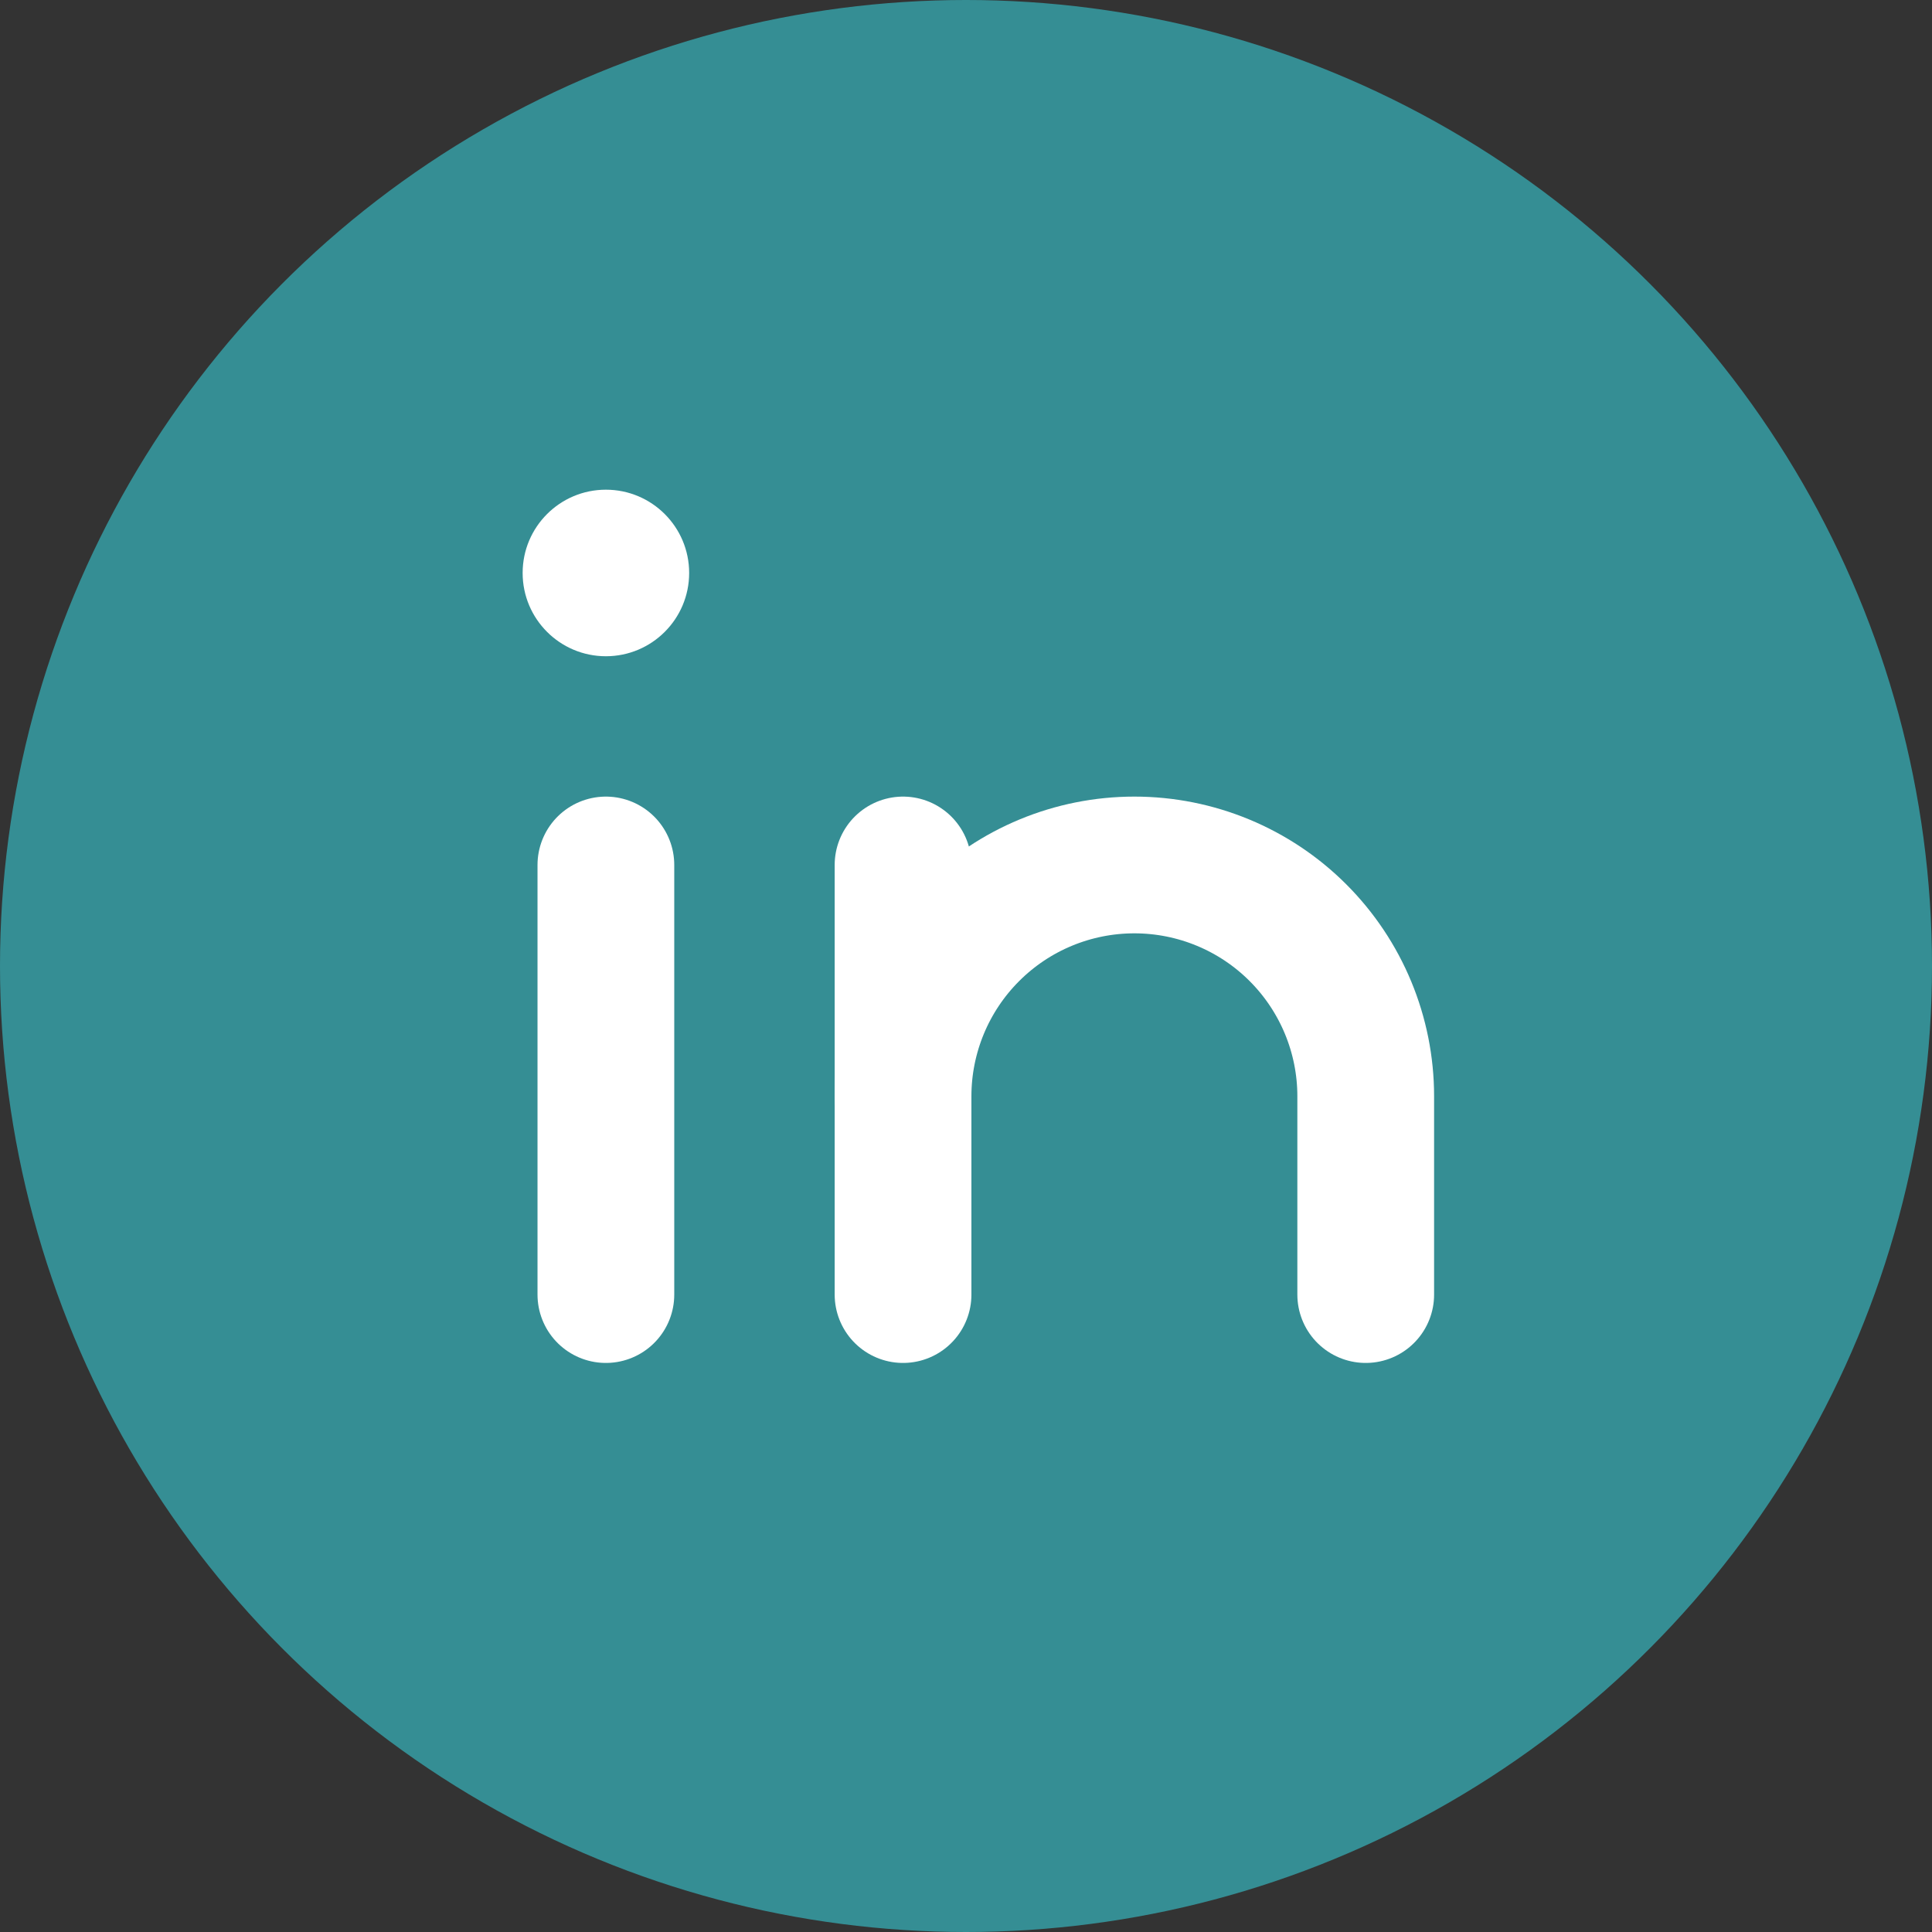 <svg width="58" height="58" viewBox="0 0 58 58" fill="none" xmlns="http://www.w3.org/2000/svg">
<rect x="0" y="0" width="58" height="58" fill="#333333" stroke="none"/>
<circle cx="29" cy="29" r="29" fill="#358E94"/>
<path d="M27.11 25.967V38.864" stroke="white" stroke-width="4.105" stroke-linecap="round" stroke-linejoin="round"/>
<path d="M27.11 32.911C27.11 31.069 27.842 29.303 29.145 28.001C30.447 26.698 32.213 25.967 34.055 25.967C35.897 25.967 37.664 26.698 38.966 28.001C40.268 29.303 41 31.069 41 32.911V38.864" stroke="white" stroke-width="4.105" stroke-linecap="round" stroke-linejoin="round"/>
<path d="M18.189 25.967V38.864" stroke="white" stroke-width="4.105" stroke-linecap="round" stroke-linejoin="round"/>
<path d="M18.189 19.701C19.57 19.701 20.689 18.581 20.689 17.201C20.689 15.82 19.57 14.701 18.189 14.701C16.809 14.701 15.69 15.82 15.69 17.201C15.69 18.581 16.809 19.701 18.189 19.701Z" fill="white"/>
</svg>
